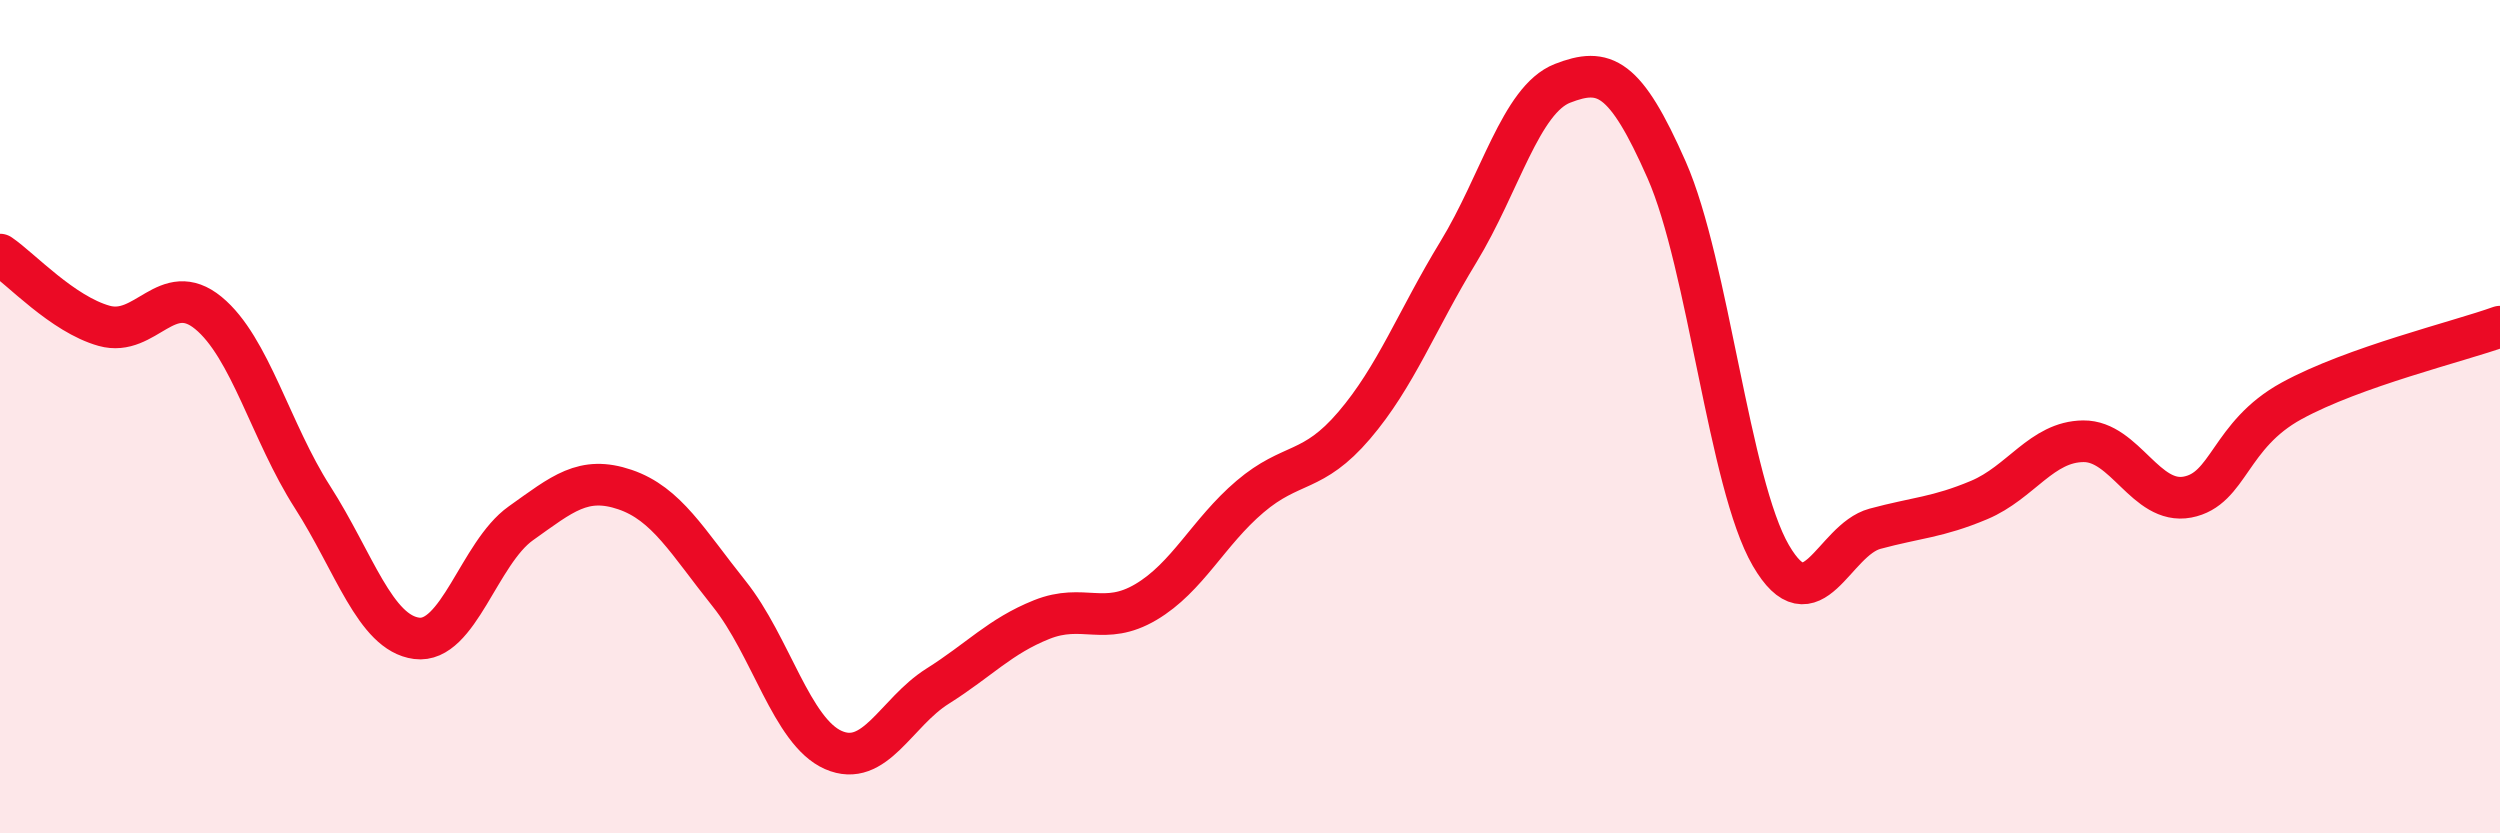 
    <svg width="60" height="20" viewBox="0 0 60 20" xmlns="http://www.w3.org/2000/svg">
      <path
        d="M 0,6.11 C 0.5,6.45 1.5,7.54 2.5,7.82 C 3.5,8.1 4,6.69 5,7.51 C 6,8.33 6.5,10.37 7.5,11.93 C 8.5,13.49 9,15.19 10,15.32 C 11,15.45 11.5,13.27 12.5,12.56 C 13.5,11.85 14,11.41 15,11.75 C 16,12.09 16.5,13 17.5,14.25 C 18.5,15.5 19,17.56 20,18 C 21,18.44 21.5,17.1 22.5,16.47 C 23.5,15.84 24,15.27 25,14.87 C 26,14.47 26.5,15.04 27.5,14.45 C 28.5,13.86 29,12.77 30,11.92 C 31,11.07 31.5,11.38 32.5,10.21 C 33.5,9.04 34,7.69 35,6.05 C 36,4.41 36.5,2.39 37.5,2 C 38.5,1.61 39,1.81 40,4.08 C 41,6.35 41.5,11.61 42.5,13.33 C 43.5,15.05 44,12.96 45,12.69 C 46,12.42 46.5,12.42 47.5,12 C 48.5,11.58 49,10.6 50,10.59 C 51,10.58 51.5,12.12 52.5,11.93 C 53.5,11.74 53.5,10.44 55,9.62 C 56.5,8.8 59,8.2 60,7.84L60 20L0 20Z"
        fill="#EB0A25"
        opacity="0.1"
        stroke-linecap="round"
        stroke-linejoin="round"
      />
      <path
        d="M 0,6.11 C 0.5,6.45 1.5,7.54 2.5,7.82 C 3.5,8.1 4,6.69 5,7.51 C 6,8.33 6.5,10.37 7.5,11.93 C 8.5,13.49 9,15.19 10,15.32 C 11,15.45 11.5,13.27 12.5,12.56 C 13.5,11.85 14,11.41 15,11.75 C 16,12.09 16.5,13 17.5,14.25 C 18.5,15.5 19,17.56 20,18 C 21,18.44 21.5,17.1 22.5,16.47 C 23.5,15.84 24,15.27 25,14.87 C 26,14.47 26.5,15.04 27.5,14.45 C 28.5,13.86 29,12.77 30,11.92 C 31,11.07 31.5,11.38 32.5,10.21 C 33.5,9.04 34,7.69 35,6.05 C 36,4.41 36.5,2.39 37.5,2 C 38.5,1.61 39,1.81 40,4.08 C 41,6.35 41.5,11.61 42.5,13.33 C 43.5,15.05 44,12.96 45,12.69 C 46,12.42 46.5,12.42 47.5,12 C 48.5,11.58 49,10.6 50,10.59 C 51,10.58 51.5,12.12 52.5,11.93 C 53.5,11.74 53.5,10.44 55,9.62 C 56.5,8.8 59,8.2 60,7.84"
        stroke="#EB0A25"
        stroke-width="1"
        fill="none"
        stroke-linecap="round"
        stroke-linejoin="round"
      />
    </svg>
  